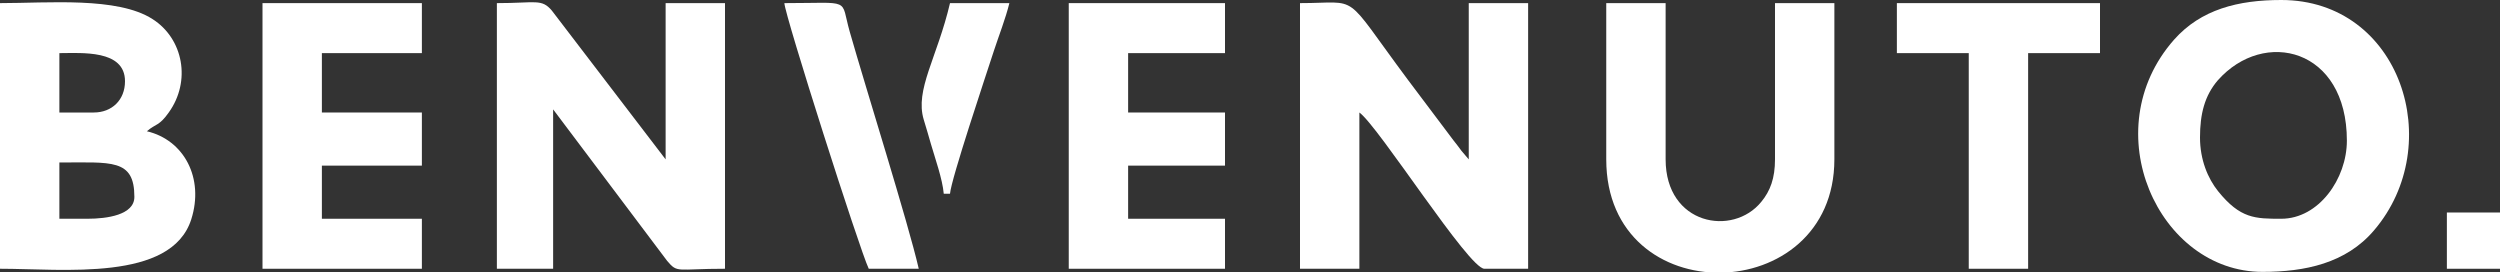 <?xml version="1.0" encoding="utf-8"?>
<!-- Generator: Adobe Illustrator 27.8.0, SVG Export Plug-In . SVG Version: 6.00 Build 0)  -->
<svg version="1.1" id="Ebene_1" xmlns:xodm="http://www.corel.com/coreldraw/odm/2003"
	 xmlns="http://www.w3.org/2000/svg" xmlns:xlink="http://www.w3.org/1999/xlink" x="0px" y="0px" viewBox="0 0 800 87.2"
	 style="enable-background:new 0 0 800 87.2;" xml:space="preserve">
<rect x="0" y="0" width="800" height="87.2" fill="#333333" stroke="none"/>
<style type="text/css">
	.st0{fill-rule:evenodd;clip-rule:evenodd;fill:#FFFFFF;}
</style>
<g id="Ebene_x0020_1">
	<g id="_2630691081328">
		<path class="st0" d="M416,86h19V36c6.2,4.5,35,50,40,50h14V1h-19v50c-0.7-0.8-1.4-1.6-2.3-2.7c-1-1.3-1.6-2.2-2.6-3.4l-14.6-19.4
			C429.2-3.1,435.7,1,416,1V86z"/>
		<path class="st0" d="M159,86h18V35l36.5,48.5c3.4,4,2.9,2.5,18.5,2.5V1h-19v50L176.6,3.4C173.3-0.5,171.5,1,159,1
			C159,1,159,86,159,86z"/>
		<path class="st0" d="M704,44c0-7.6,1.5-13.4,5.7-18.3C724.5,9,751,15.4,751,45c0,12.2-9,25-21,25c-8.3,0-13.1,0-20.2-8.8
			C706.5,57.1,704,51.1,704,44L704,44z M724,87c13.5,0,26.7-2.7,35.7-13.3C783.1,46.3,768.2,0,730,0c-13.8,0-25.7,3-34.3,12.7
			C670.1,41.7,690.7,87,724,87z"/>
		<path class="st0" d="M28,70h-9V52c16.6,0,24-1.3,24,11C43,68.8,34.2,70,28,70z M30,36H19V17c7.1,0,21-1.2,21,9
			C40,32,35.8,36,30,36L30,36z M0,86c20.2,0,54.8,4.2,61.2-15.8C65.4,57,58.9,44.8,47,42c2.9-2.5,3.9-1.6,7-6
			c7.2-10,4.7-23.6-5.2-29.9C37.6-1.1,15.3,1,0,1L0,86L0,86z"/>
		<path class="st0" d="M514,51c0,49.2,73,47.5,73,0V1h-19v50c0,6-1.5,10.1-4.4,13.6C554.5,75.8,533,72,533,51V1h-19L514,51L514,51z"
			/>
		<polygon class="st0" points="84,86 135,86 135,70 103,70 103,53 135,53 135,36 103,36 103,17 135,17 135,1 84,1 		"/>
		<polygon class="st0" points="342,86 392,86 392,70 361,70 361,53 392,53 392,36 361,36 361,17 392,17 392,1 342,1 		"/>
		<polygon class="st0" points="607,17 630,17 630,86 649,86 649,17 672,17 672,1 607,1 		"/>
		<path class="st0" d="M278,86h16c-3.4-14.8-16.8-57.3-22.1-75.9C268.8-0.8,272.9,1,251,1C251.1,4.8,275.1,80,278,86L278,86z"/>
		<path class="st0" d="M302,62h2c0.4-4.8,11.3-37.3,14.1-45.9c1.5-4.6,3.7-10.2,4.9-15.1h-19c-4.1,17.5-11.3,27.7-8.4,37.3
			c0.9,2.9,1.6,5.4,2.3,7.8C299.2,50.6,301.6,57.3,302,62L302,62z"/>
		<polygon class="st0" points="783,86 800,86 800,68 783,68 		"/>
	</g>
</g>
</svg>
